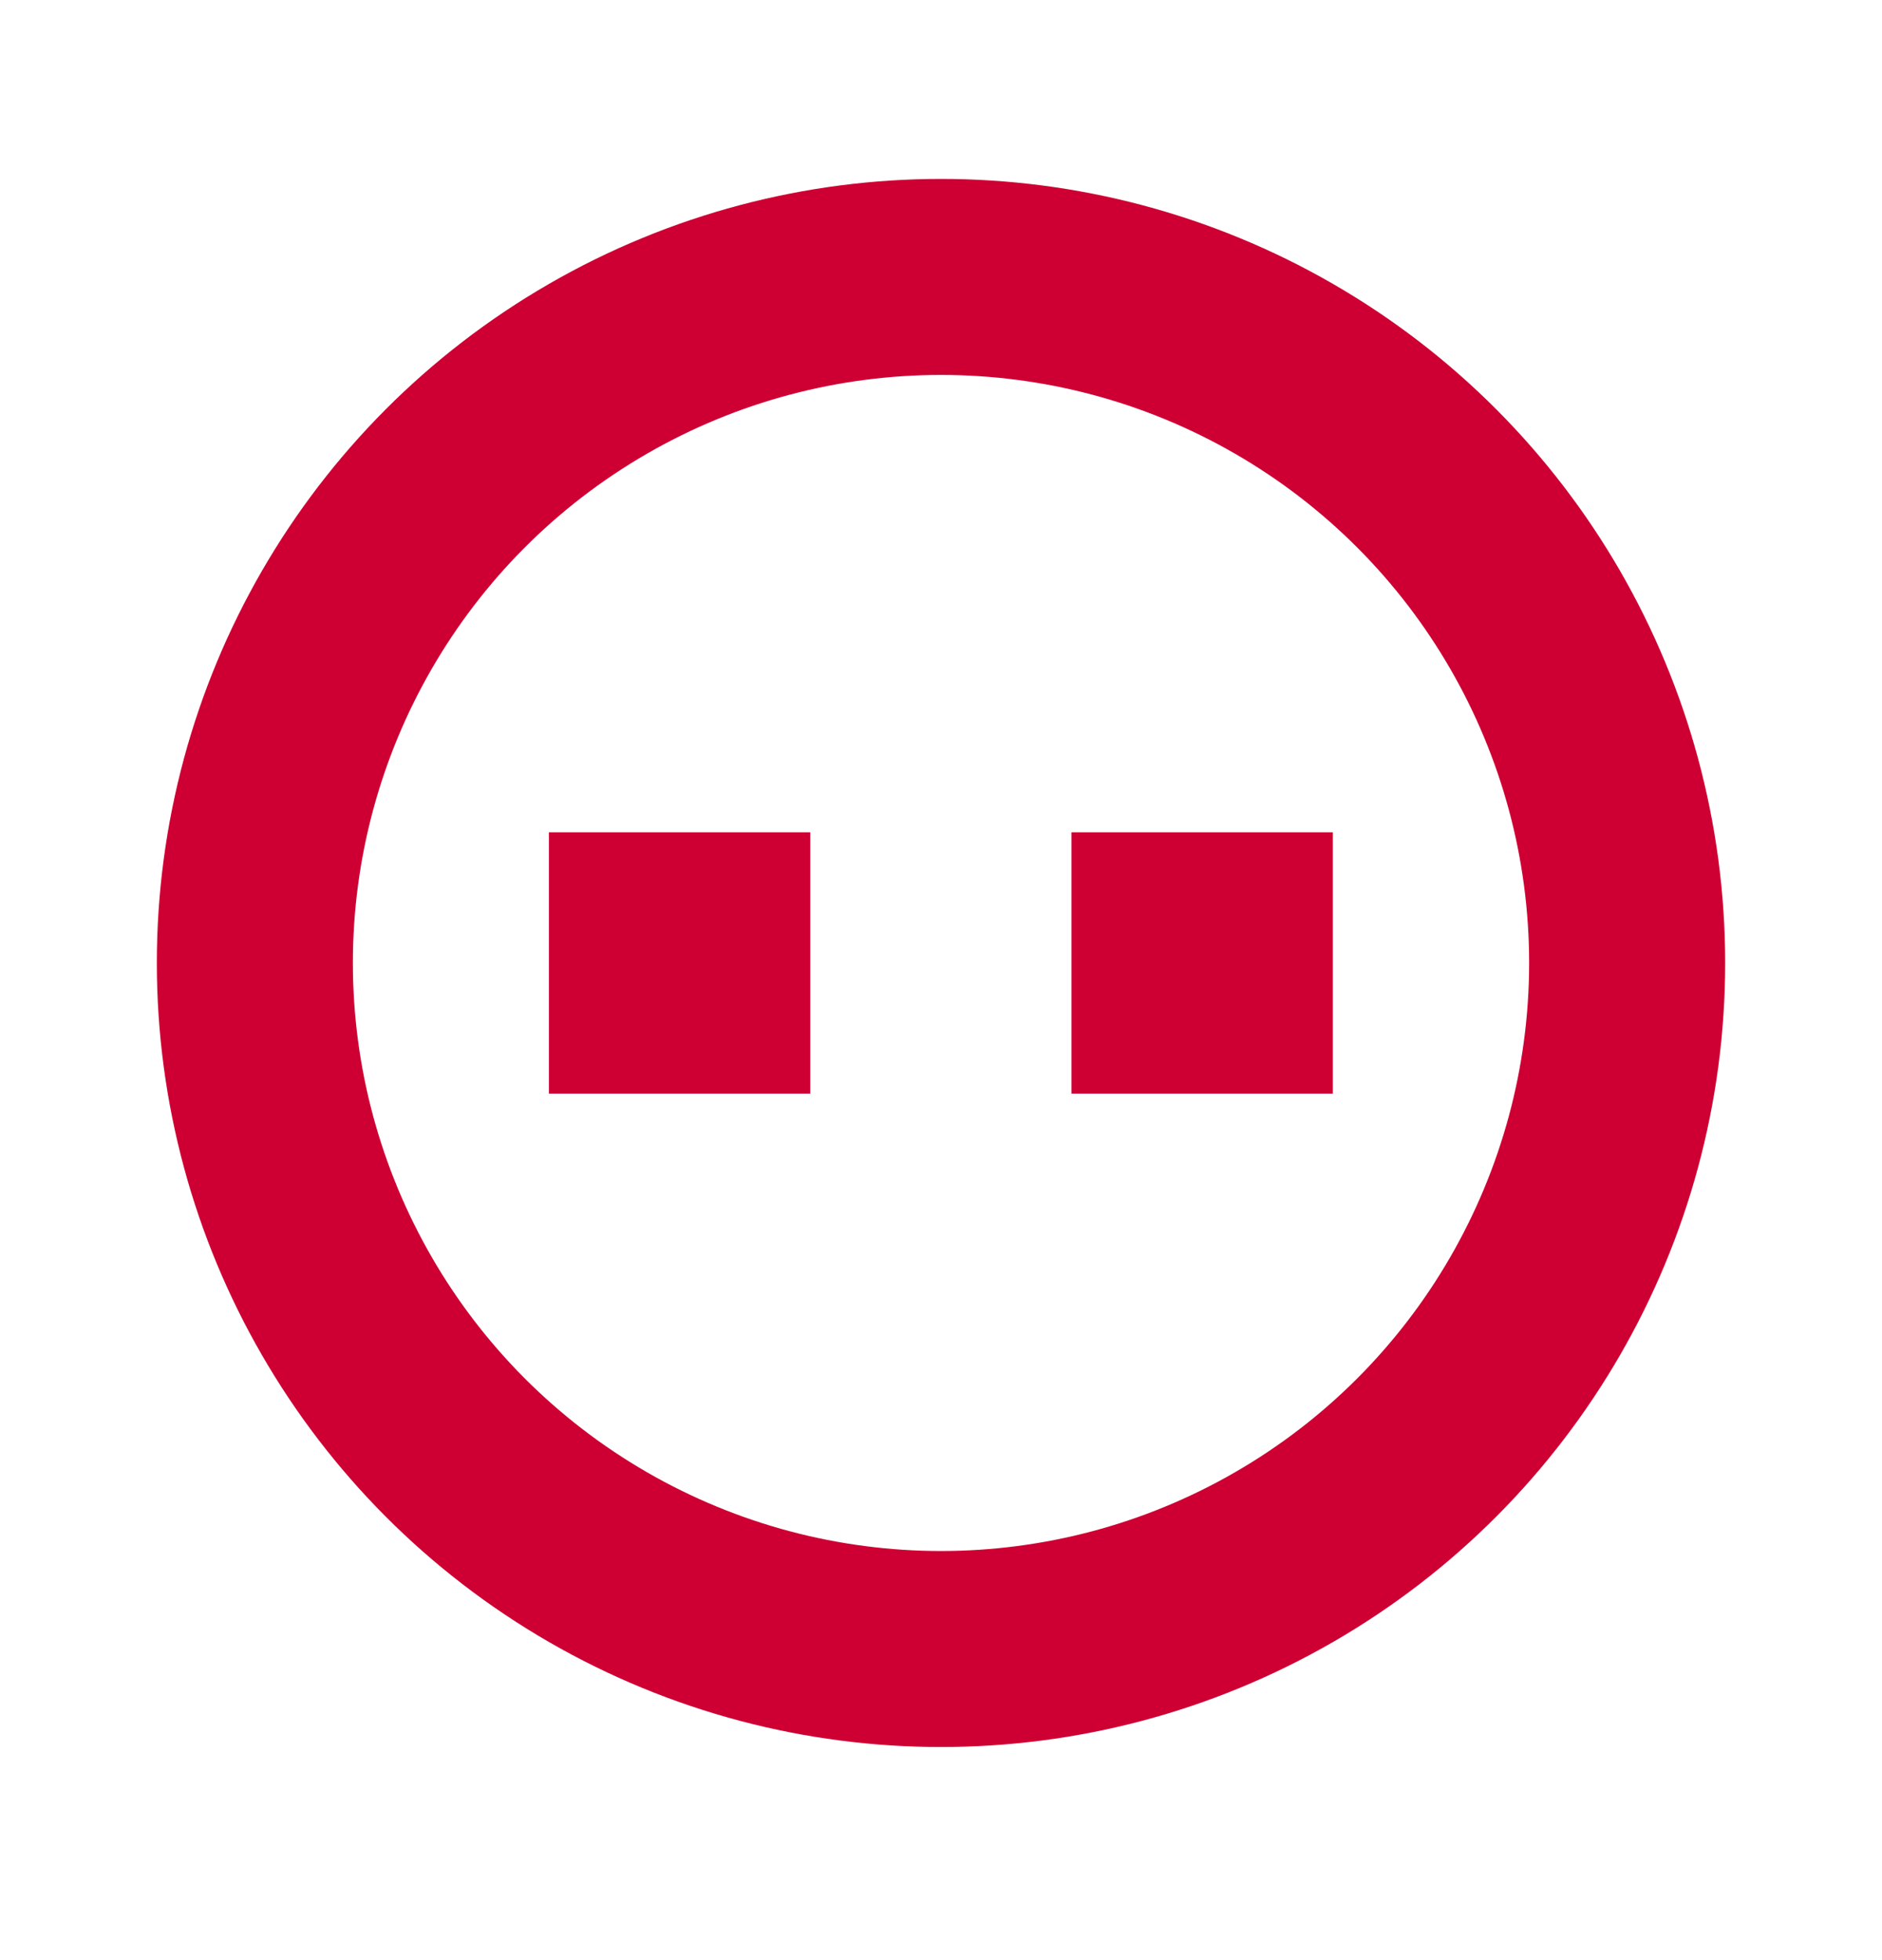 <svg width="24" height="25" viewBox="0 0 24 25" fill="none" xmlns="http://www.w3.org/2000/svg">
<circle cx="12" cy="12.282" r="8.75" stroke="#CE0033" stroke-width="2.5"/>
<rect x="7" y="10.615" width="3.333" height="3.333" fill="#CE0033"/>
<rect x="13.664" y="10.615" width="3.333" height="3.333" fill="#CE0033"/>
</svg>
